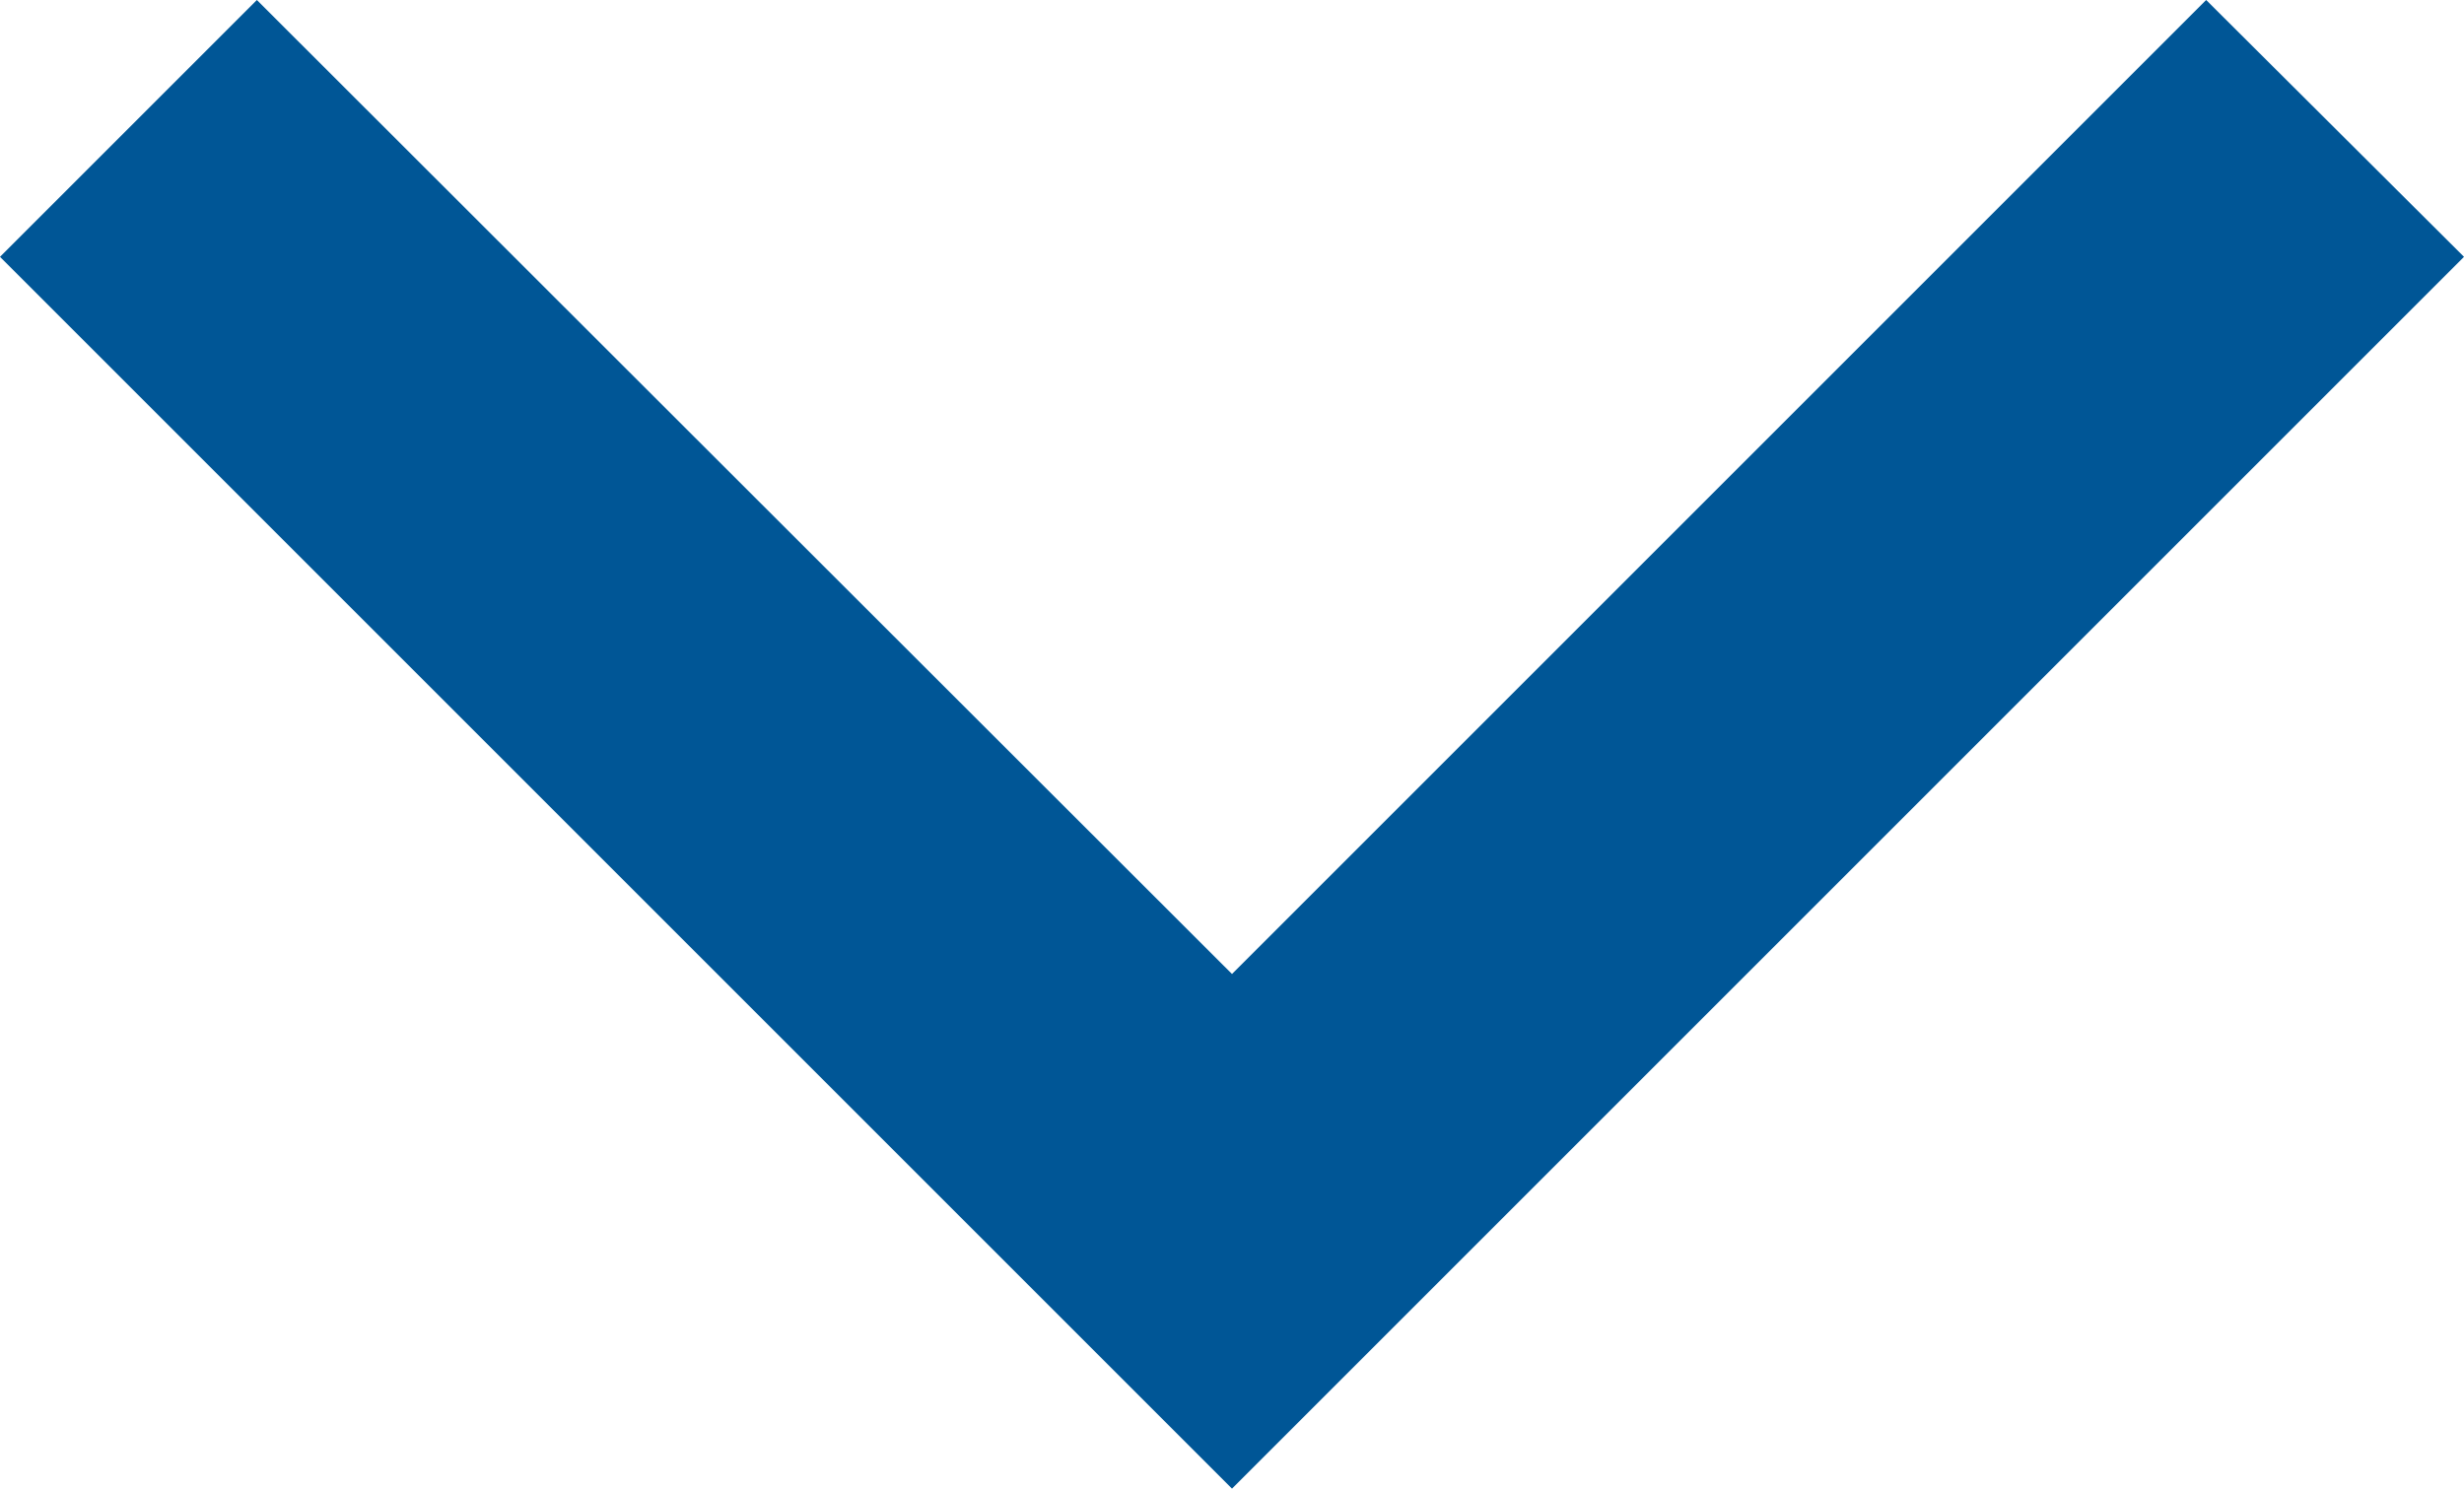 <?xml version="1.0" encoding="utf-8"?><svg xmlns="http://www.w3.org/2000/svg" viewBox="0 0 25.42 15.36"><defs><style>.cls-1{fill:#005696;}</style></defs><g id="Layer_2" data-name="Layer 2"><g id="Layer_1-2" data-name="Layer 1"><polygon class="cls-1" points="25.42 2.65 12.71 15.36 0 2.65 2.65 0 12.71 10.05 22.76 0 25.42 2.65"/></g></g></svg>